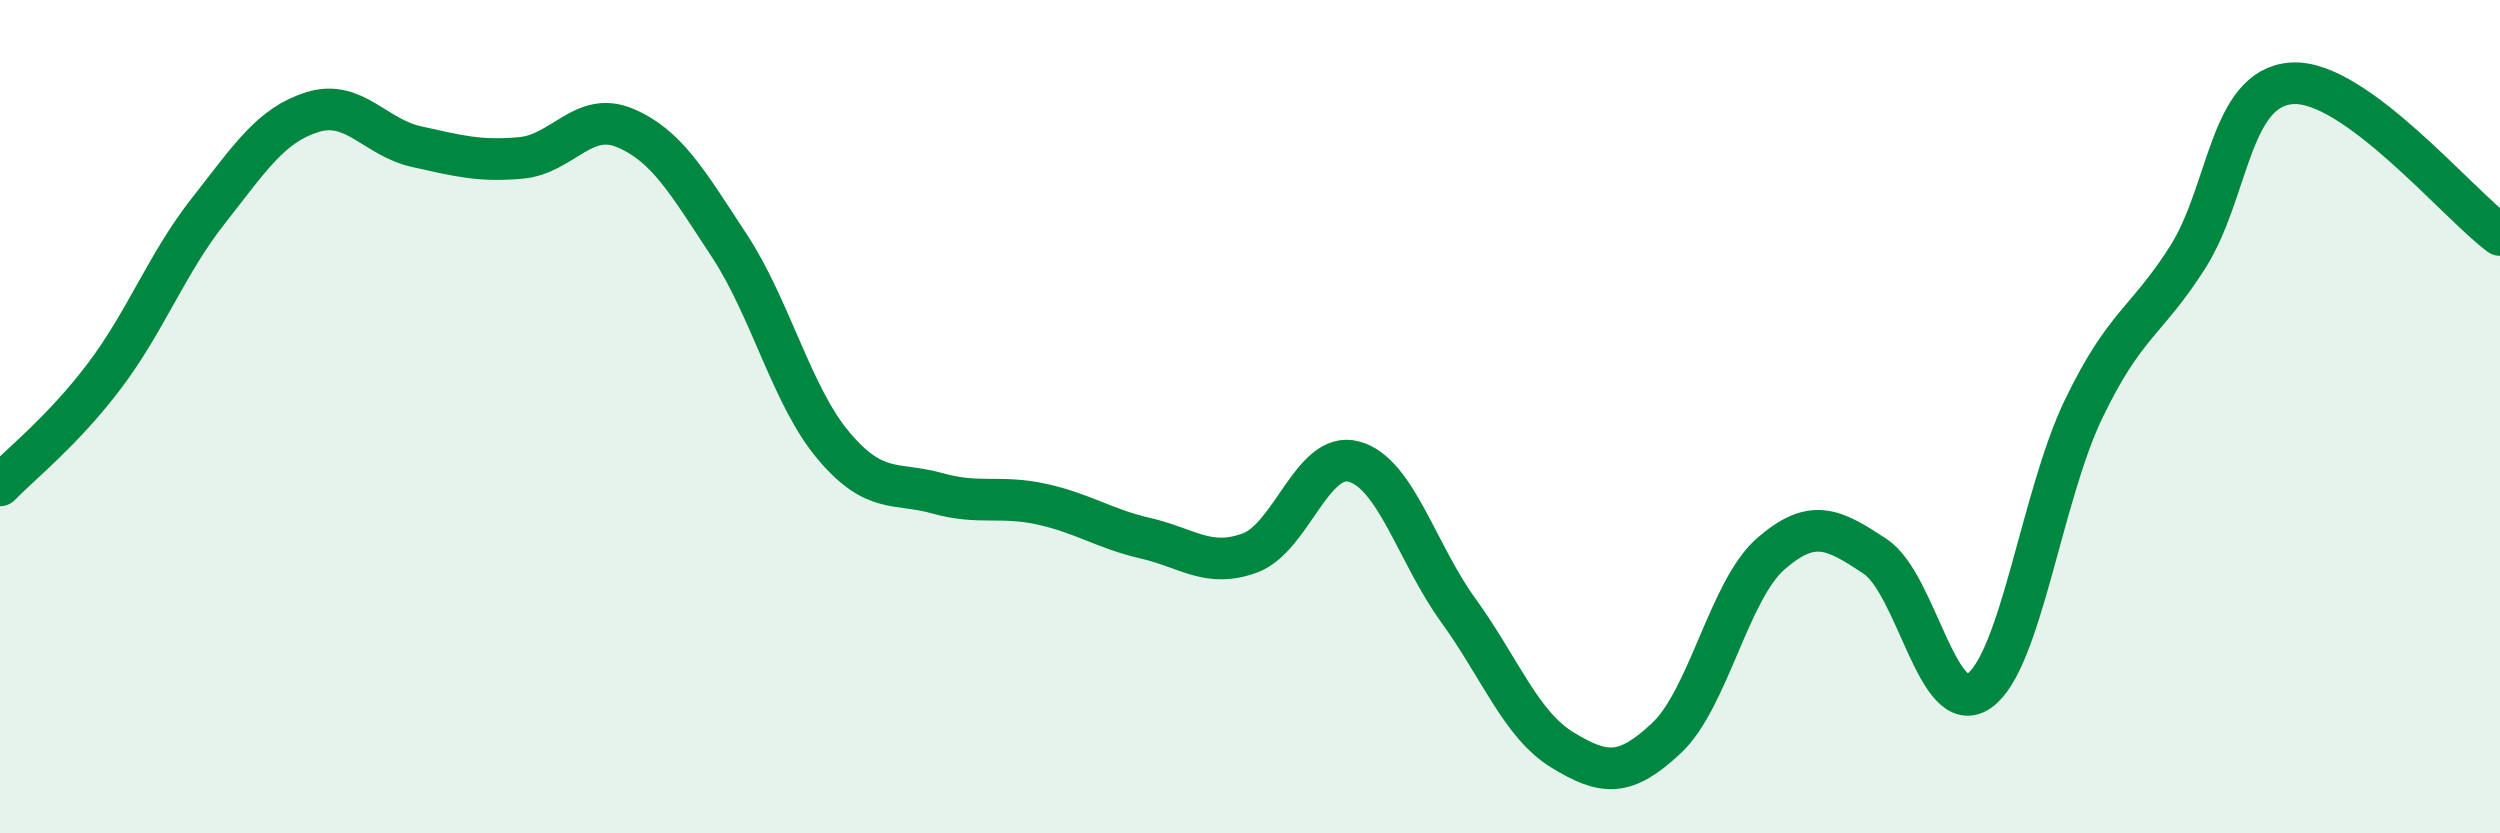 
    <svg width="60" height="20" viewBox="0 0 60 20" xmlns="http://www.w3.org/2000/svg">
      <path
        d="M 0,11.65 C 0.5,11.13 1.5,10.35 2.5,9.03 C 3.5,7.71 4,6.33 5,5.06 C 6,3.79 6.5,3 7.5,2.69 C 8.5,2.38 9,3.3 10,3.52 C 11,3.74 11.5,3.88 12.5,3.79 C 13.5,3.7 14,2.65 15,3.07 C 16,3.49 16.5,4.37 17.5,5.89 C 18.5,7.41 19,9.5 20,10.69 C 21,11.88 21.5,11.56 22.5,11.84 C 23.5,12.12 24,11.88 25,12.1 C 26,12.32 26.5,12.69 27.5,12.92 C 28.5,13.15 29,13.64 30,13.27 C 31,12.9 31.5,10.8 32.5,11.08 C 33.5,11.36 34,13.27 35,14.65 C 36,16.03 36.5,17.39 37.5,18 C 38.5,18.61 39,18.65 40,17.71 C 41,16.77 41.5,14.16 42.5,13.29 C 43.5,12.42 44,12.69 45,13.35 C 46,14.01 46.5,17.28 47.5,16.58 C 48.5,15.88 49,11.91 50,9.83 C 51,7.75 51.5,7.75 52.5,6.18 C 53.5,4.61 53.5,2.11 55,2 C 56.5,1.89 59,4.91 60,5.64L60 20L0 20Z"
        fill="#008740"
        opacity="0.1"
        stroke-linecap="round"
        stroke-linejoin="round"
      />
      <path
        d="M 0,11.65 C 0.5,11.13 1.5,10.35 2.5,9.03 C 3.5,7.71 4,6.33 5,5.06 C 6,3.79 6.5,3 7.5,2.69 C 8.5,2.38 9,3.3 10,3.52 C 11,3.74 11.5,3.88 12.5,3.79 C 13.5,3.7 14,2.65 15,3.07 C 16,3.49 16.5,4.37 17.5,5.89 C 18.5,7.41 19,9.5 20,10.69 C 21,11.88 21.5,11.56 22.5,11.84 C 23.5,12.12 24,11.88 25,12.1 C 26,12.32 26.5,12.69 27.5,12.92 C 28.5,13.15 29,13.64 30,13.27 C 31,12.9 31.5,10.8 32.5,11.08 C 33.5,11.36 34,13.27 35,14.65 C 36,16.03 36.5,17.39 37.5,18 C 38.5,18.61 39,18.65 40,17.71 C 41,16.77 41.5,14.16 42.5,13.29 C 43.5,12.42 44,12.69 45,13.35 C 46,14.01 46.5,17.28 47.5,16.58 C 48.5,15.88 49,11.91 50,9.83 C 51,7.75 51.5,7.75 52.5,6.18 C 53.5,4.61 53.5,2.11 55,2 C 56.5,1.89 59,4.91 60,5.64"
        stroke="#008740"
        stroke-width="1"
        fill="none"
        stroke-linecap="round"
        stroke-linejoin="round"
      />
    </svg>
  
